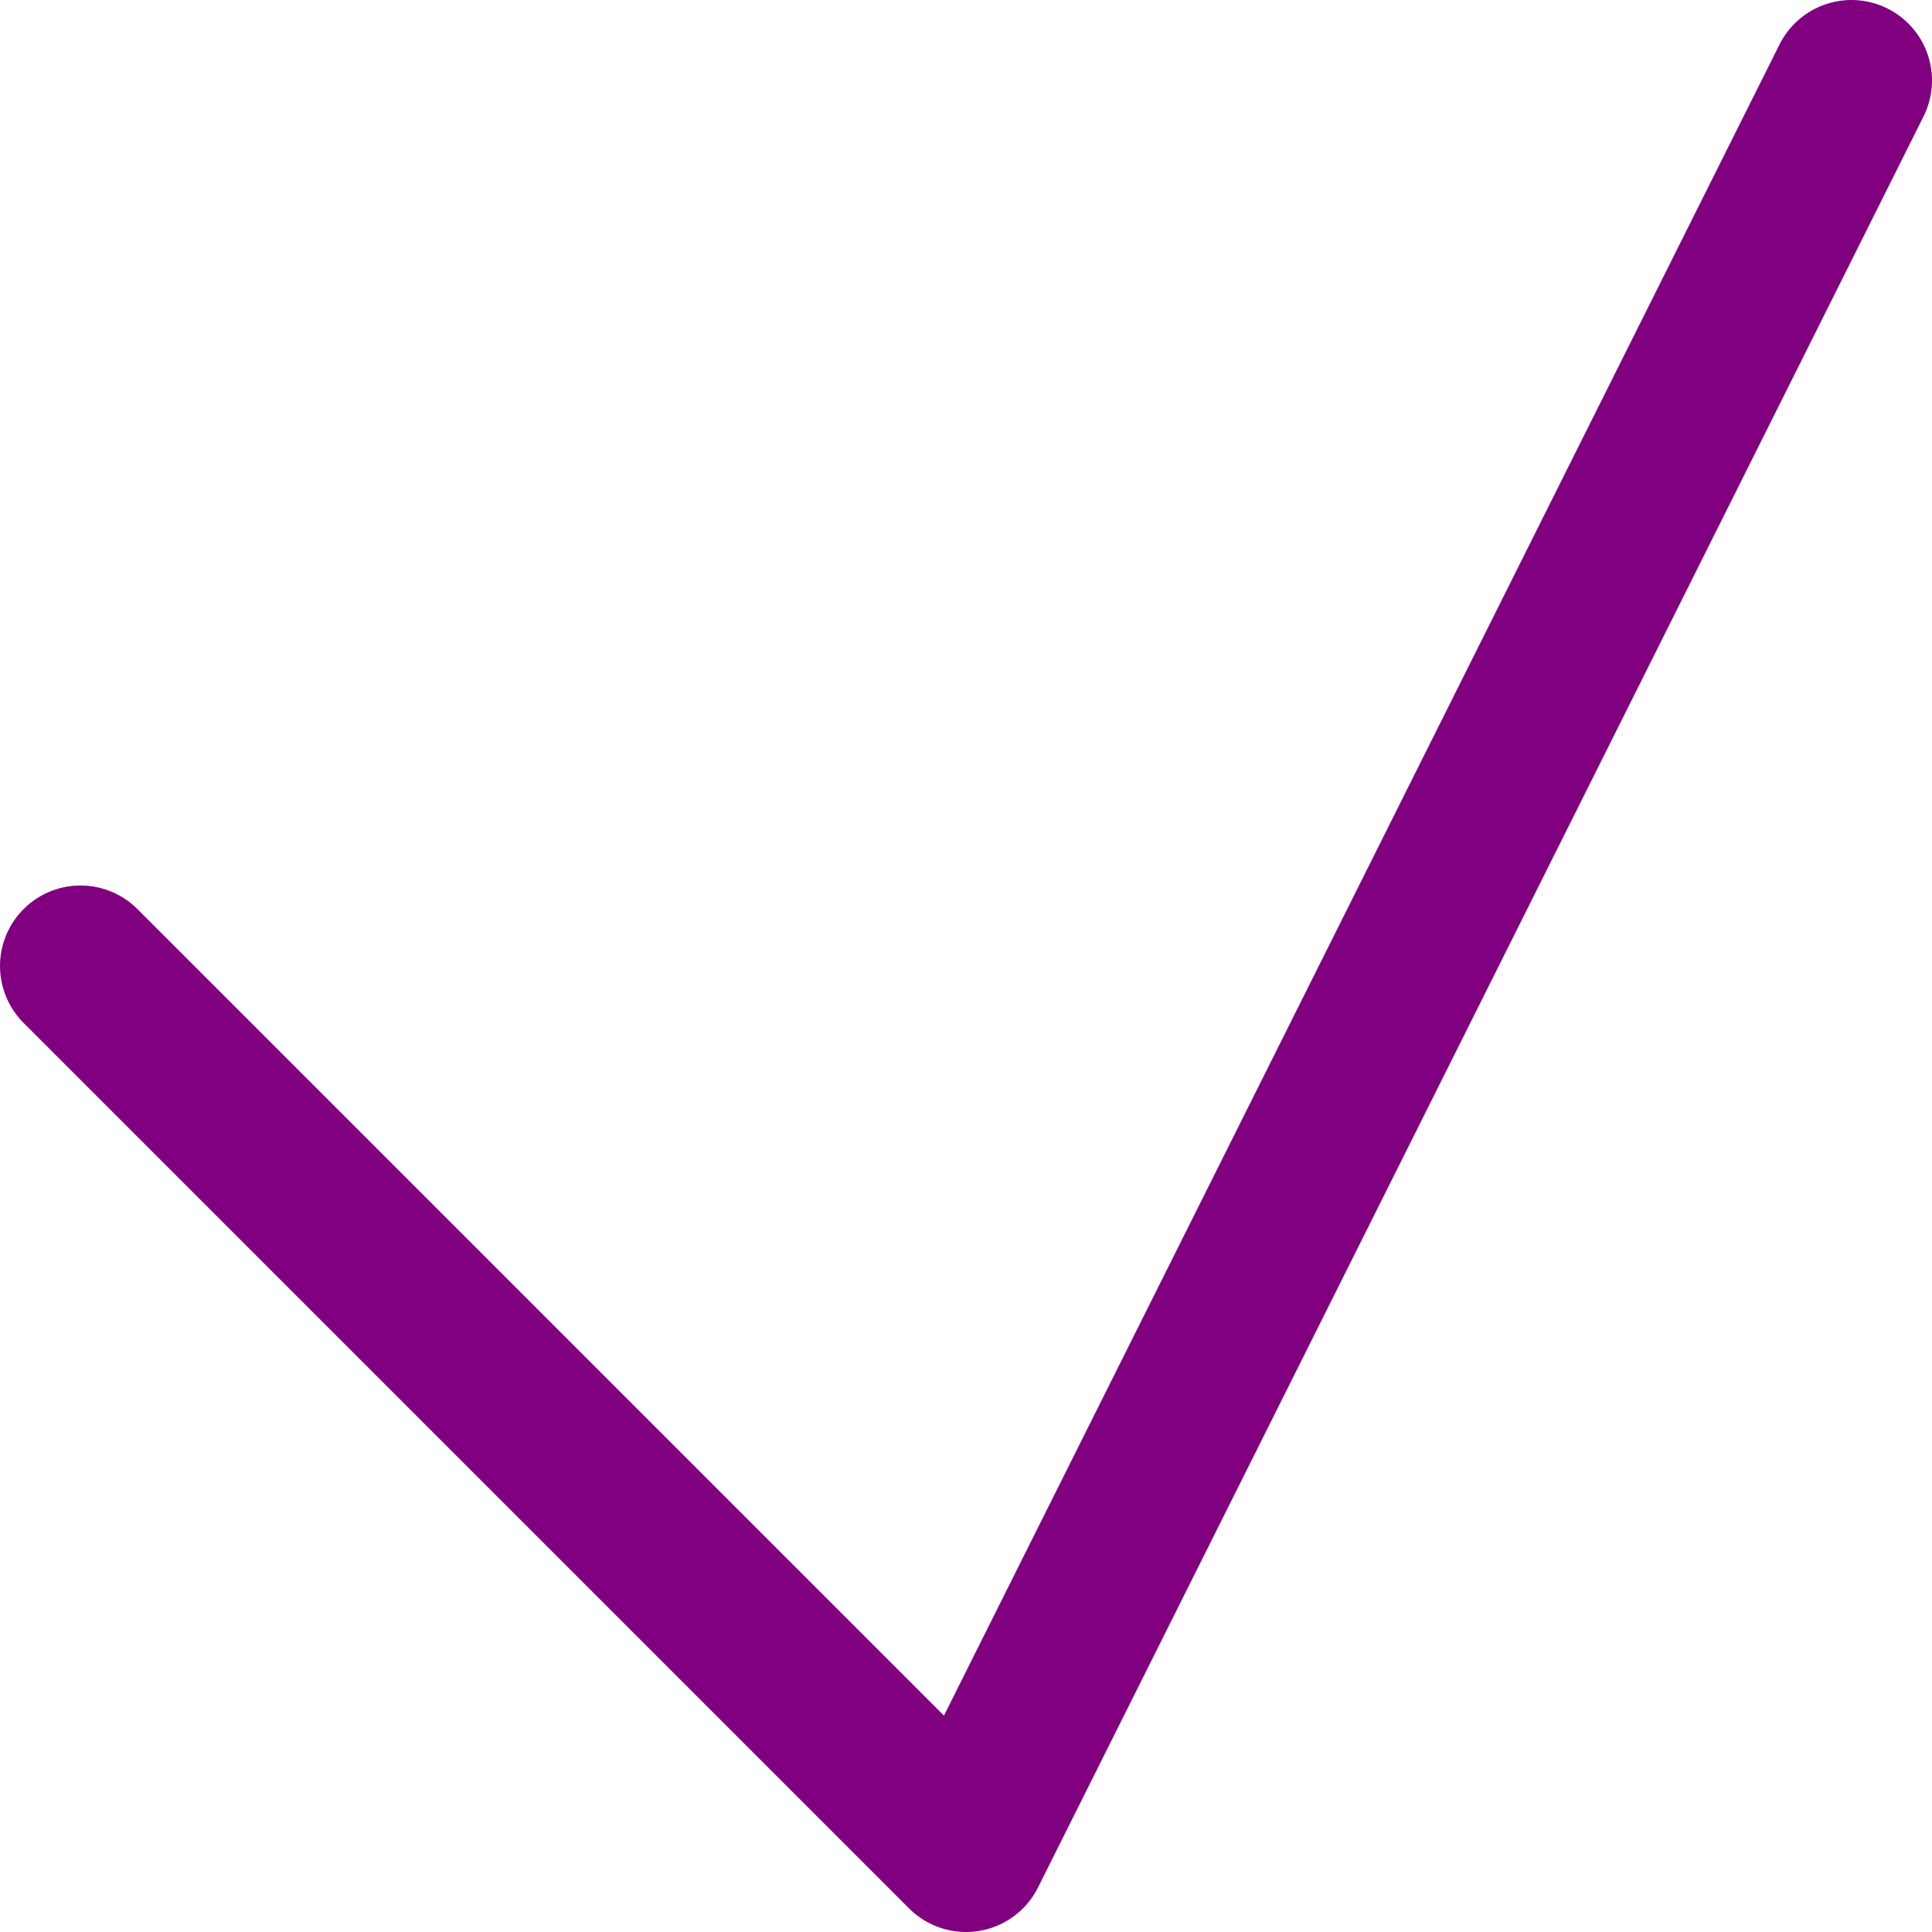 <svg width="100" height="100" xmlns="http://www.w3.org/2000/svg" viewBox="0 0 24 24" fill="none" stroke="purple" stroke-width="2" stroke-linecap="round" stroke-linejoin="round"><path d="M1 12l11 11L23 1"/></svg>